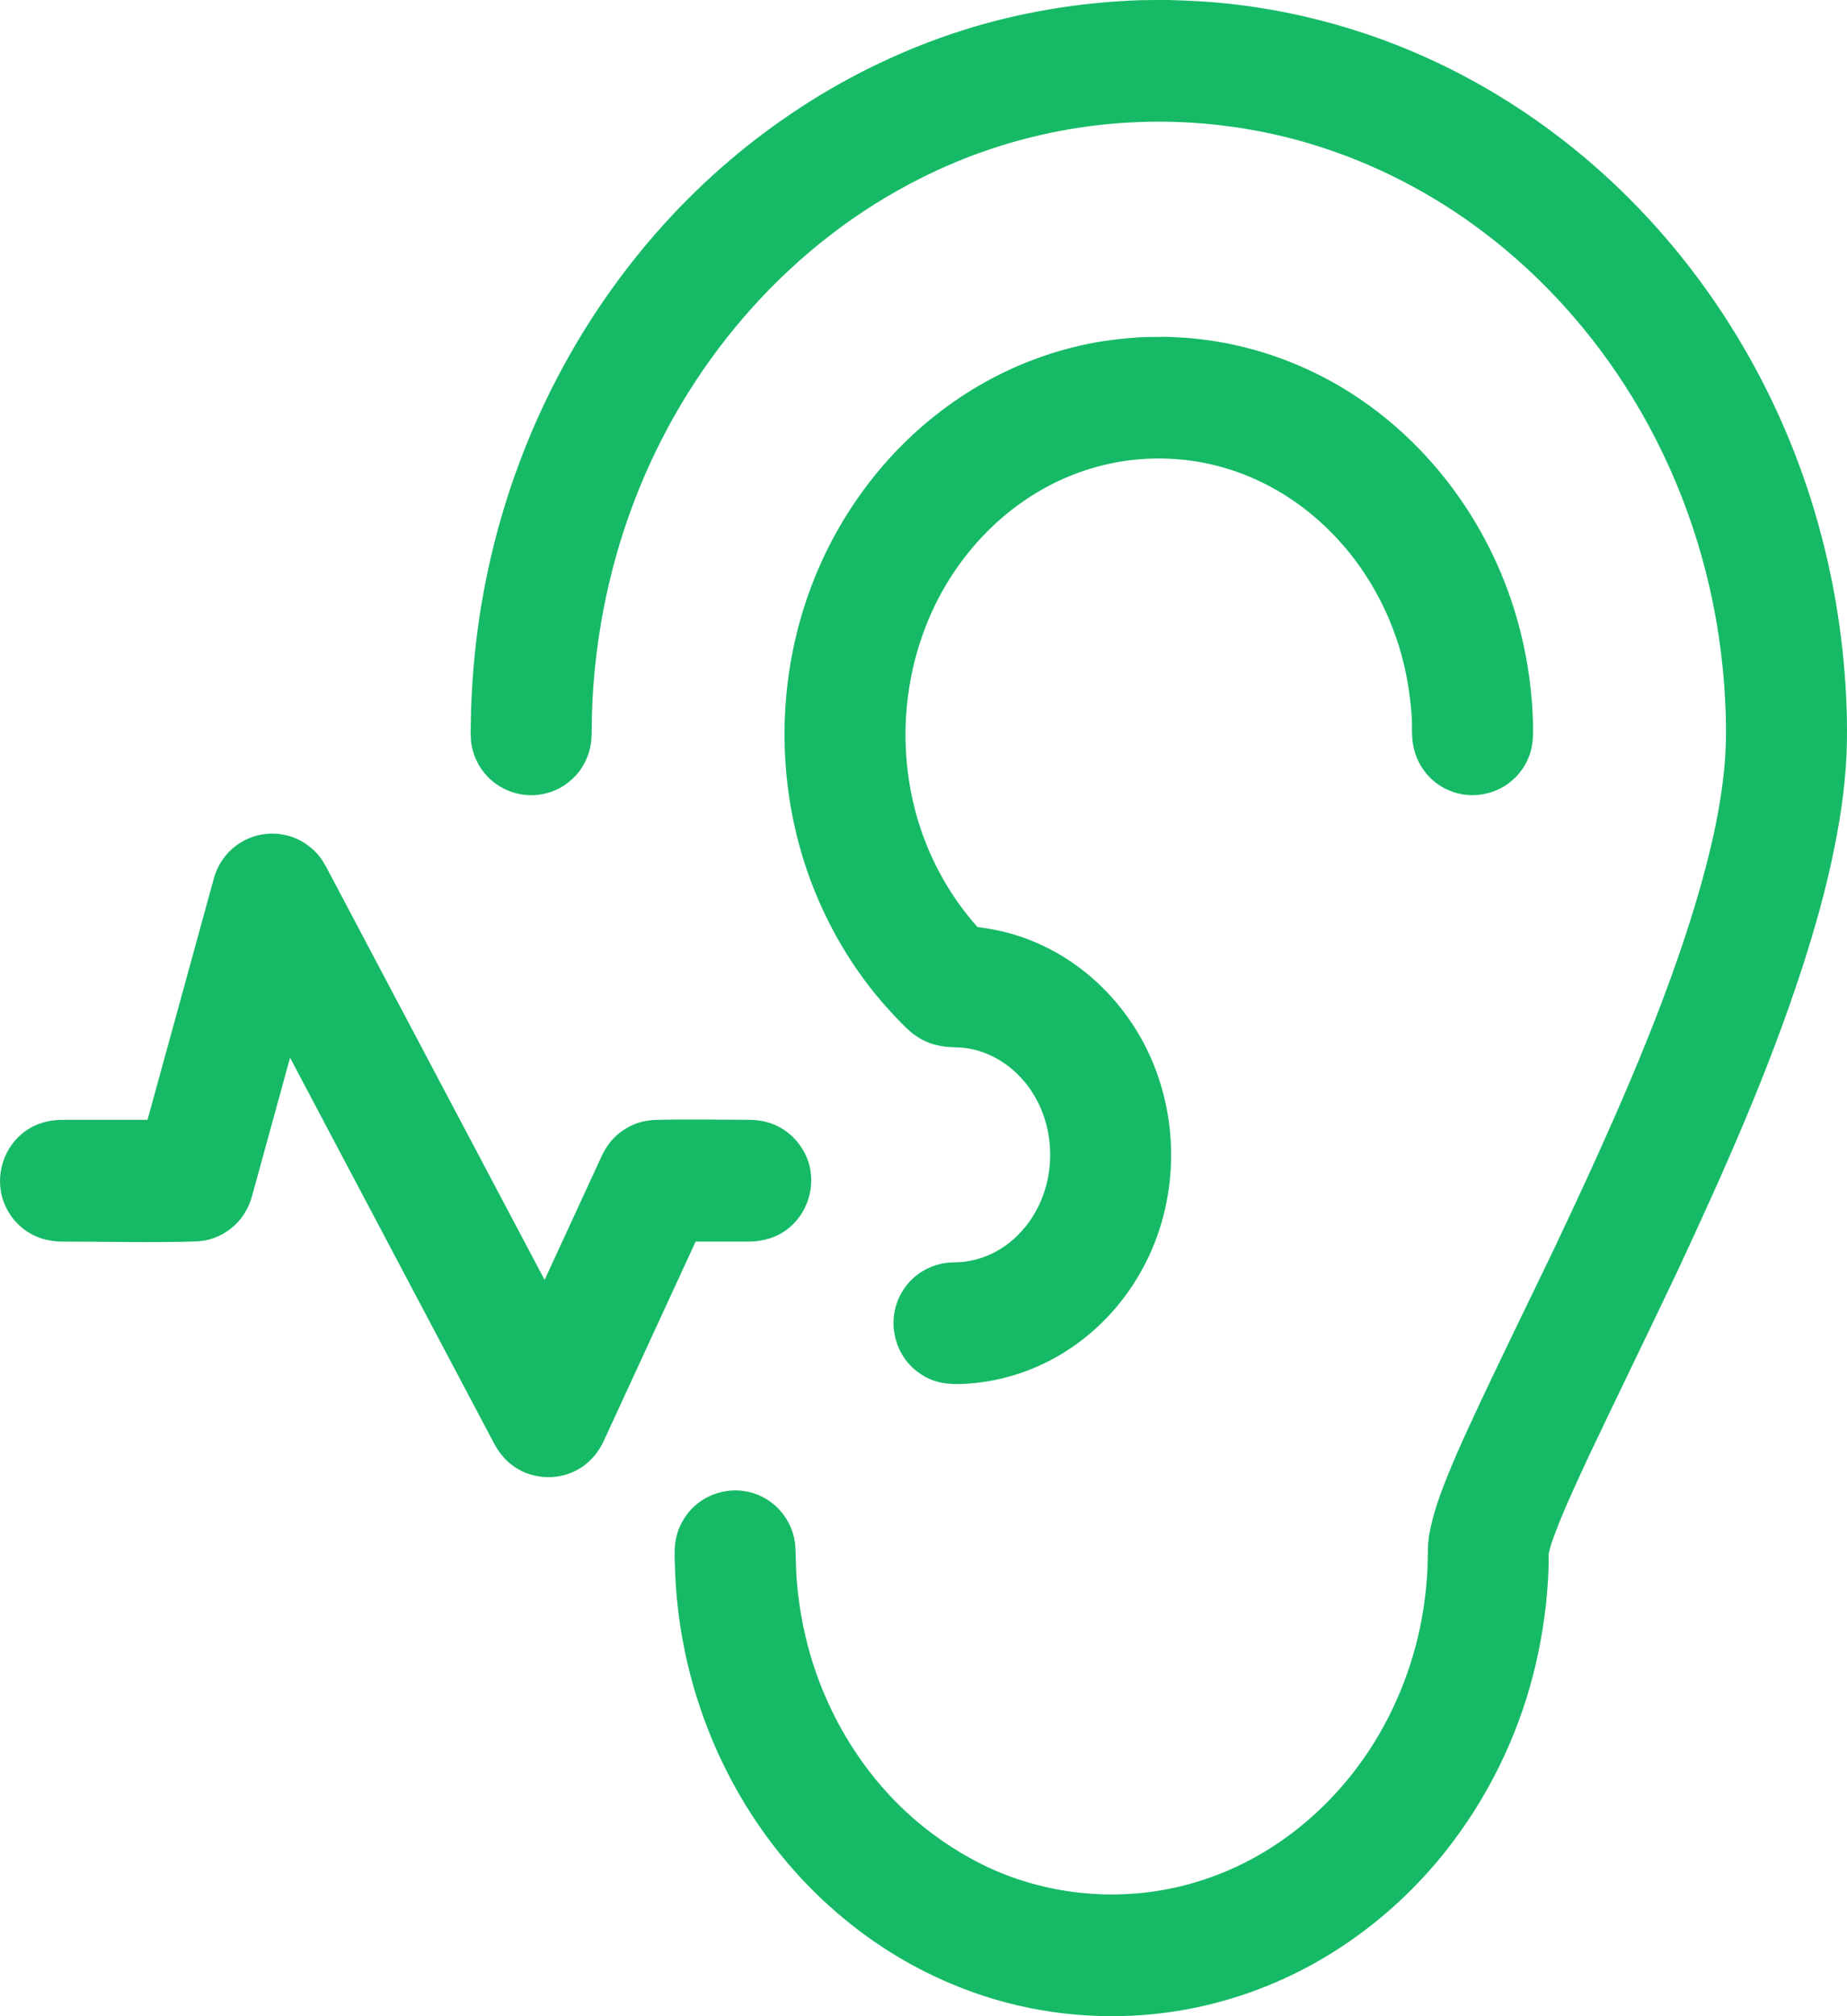 <?xml version="1.0" encoding="UTF-8" standalone="no"?><!DOCTYPE svg PUBLIC "-//W3C//DTD SVG 1.1//EN" "http://www.w3.org/Graphics/SVG/1.1/DTD/svg11.dtd"><svg width="22px" height="24px" viewBox="0 0 22 24" version="1.1" xmlns="http://www.w3.org/2000/svg" xmlns:xlink="http://www.w3.org/1999/xlink" xml:space="preserve" style="fill-rule:evenodd;clip-rule:evenodd;stroke-linejoin:round;stroke-miterlimit:1.414;"><path d="M13.909,0c0.281,0.006 0.561,0.023 0.839,0.057c0.511,0.063 1.016,0.177 1.504,0.34c0.545,0.182 1.069,0.424 1.562,0.72c0.433,0.26 0.841,0.56 1.219,0.895c1.026,0.909 1.825,2.067 2.328,3.343c0.302,0.766 0.498,1.572 0.586,2.39c0.038,0.359 0.058,0.723 0.052,1.084c-0.007,0.424 -0.065,0.846 -0.149,1.261c-0.096,0.481 -0.229,0.953 -0.38,1.419c-0.401,1.238 -0.932,2.427 -1.481,3.604c-0.348,0.735 -0.706,1.466 -1.055,2.2c-0.106,0.228 -0.212,0.455 -0.31,0.686c-0.036,0.085 -0.071,0.171 -0.103,0.258c-0.028,0.074 -0.055,0.149 -0.072,0.227c-0.005,0.022 -0.002,0.108 -0.002,0.122c-0.002,0.07 -0.005,0.14 -0.009,0.21c-0.006,0.093 -0.014,0.185 -0.023,0.278c-0.043,0.384 -0.12,0.763 -0.236,1.132c-0.237,0.751 -0.631,1.452 -1.153,2.04c-0.399,0.449 -0.872,0.83 -1.397,1.119c-0.455,0.25 -0.948,0.429 -1.458,0.527c-0.719,0.138 -1.468,0.113 -2.177,-0.072c-0.521,-0.137 -1.018,-0.359 -1.469,-0.653c-0.539,-0.352 -1.011,-0.804 -1.391,-1.323c-0.578,-0.789 -0.942,-1.729 -1.057,-2.701c-0.022,-0.185 -0.035,-0.371 -0.039,-0.557c-0.002,-0.071 -0.006,-0.144 0.002,-0.215c0.008,-0.078 0.028,-0.155 0.06,-0.226c0.033,-0.071 0.077,-0.137 0.13,-0.195c0.199,-0.214 0.517,-0.287 0.788,-0.18c0.073,0.029 0.141,0.069 0.201,0.119c0.1,0.085 0.176,0.196 0.218,0.32c0.023,0.066 0.023,0.084 0.035,0.152c0.008,0.134 0.007,0.268 0.016,0.402c0.023,0.308 0.076,0.612 0.162,0.909c0.181,0.623 0.504,1.204 0.946,1.679c0.298,0.319 0.647,0.584 1.033,0.787c0.72,0.378 1.571,0.486 2.363,0.312c0.451,-0.099 0.88,-0.288 1.26,-0.55c0.415,-0.286 0.77,-0.653 1.049,-1.073c0.338,-0.51 0.561,-1.096 0.655,-1.702c0.023,-0.155 0.039,-0.311 0.047,-0.468c0.004,-0.092 0.003,-0.184 0.006,-0.276c0.005,-0.055 0.005,-0.055 0.011,-0.111c0.037,-0.221 0.108,-0.433 0.19,-0.642c0.092,-0.234 0.194,-0.465 0.3,-0.693c0.328,-0.709 0.675,-1.41 1.013,-2.115c0.138,-0.292 0.275,-0.583 0.409,-0.876c0.408,-0.893 0.797,-1.796 1.11,-2.727c0.132,-0.393 0.251,-0.791 0.345,-1.195c0.074,-0.321 0.132,-0.646 0.158,-0.975c0.021,-0.265 0.016,-0.531 0,-0.796c-0.022,-0.369 -0.069,-0.735 -0.143,-1.097c-0.198,-0.978 -0.589,-1.917 -1.15,-2.741c-0.491,-0.721 -1.11,-1.354 -1.827,-1.847c-0.617,-0.424 -1.303,-0.743 -2.026,-0.933c-0.632,-0.165 -1.289,-0.231 -1.942,-0.195c-0.561,0.03 -1.116,0.136 -1.65,0.314c-0.288,0.096 -0.569,0.213 -0.841,0.35c-1.521,0.762 -2.707,2.11 -3.349,3.686c-0.273,0.668 -0.448,1.374 -0.525,2.092c-0.031,0.281 -0.044,0.563 -0.045,0.846l-0.005,0.079c-0.004,0.025 -0.007,0.051 -0.013,0.077c-0.023,0.102 -0.068,0.199 -0.131,0.282c-0.048,0.062 -0.106,0.116 -0.17,0.16c-0.065,0.044 -0.137,0.077 -0.213,0.097c-0.254,0.07 -0.534,-0.01 -0.714,-0.203c-0.089,-0.096 -0.152,-0.216 -0.179,-0.344c-0.014,-0.068 -0.012,-0.086 -0.016,-0.156c0.001,-0.11 0.003,-0.221 0.006,-0.331c0.017,-0.404 0.054,-0.805 0.121,-1.203c0.128,-0.77 0.355,-1.524 0.675,-2.235c0.38,-0.846 0.892,-1.631 1.515,-2.316c0.956,-1.051 2.176,-1.855 3.527,-2.287c0.694,-0.222 1.413,-0.339 2.141,-0.364c0.106,-0.002 0.212,-0.002 0.318,-0.002Z" style="fill:#16ba66;fill-rule:nonzero;"/><path d="M13.919,4.01c0.115,0.005 0.229,0.011 0.344,0.024c0.298,0.032 0.593,0.097 0.878,0.192c0.245,0.082 0.482,0.186 0.709,0.31c1.043,0.574 1.823,1.567 2.181,2.702c0.117,0.371 0.19,0.756 0.218,1.145c0.006,0.081 0.009,0.157 0.011,0.239c0.003,0.133 0.001,0.258 -0.048,0.384c-0.028,0.072 -0.067,0.139 -0.117,0.199c-0.201,0.244 -0.547,0.328 -0.837,0.203c-0.085,-0.036 -0.163,-0.089 -0.228,-0.155c-0.109,-0.11 -0.18,-0.255 -0.202,-0.409c-0.013,-0.09 -0.008,-0.183 -0.011,-0.274c-0.005,-0.084 -0.005,-0.084 -0.012,-0.168c-0.018,-0.166 -0.043,-0.33 -0.082,-0.492c-0.074,-0.31 -0.192,-0.61 -0.349,-0.887c-0.201,-0.355 -0.467,-0.672 -0.785,-0.927c-0.288,-0.231 -0.619,-0.41 -0.972,-0.517c-0.313,-0.096 -0.641,-0.135 -0.968,-0.117c-0.273,0.014 -0.543,0.07 -0.8,0.163c-0.231,0.084 -0.451,0.198 -0.654,0.338c-0.185,0.127 -0.356,0.276 -0.509,0.44c-0.14,0.15 -0.265,0.313 -0.374,0.486c-0.524,0.833 -0.661,1.883 -0.392,2.828c0.116,0.407 0.308,0.792 0.565,1.127c0.067,0.087 0.137,0.17 0.212,0.25c0.05,0.052 0.103,0.102 0.153,0.154c0.03,0.036 0.03,0.036 0.057,0.073c0.077,0.119 0.124,0.249 0.128,0.392c0.008,0.283 -0.155,0.552 -0.41,0.674c-0.069,0.034 -0.144,0.056 -0.22,0.065c-0.092,0.012 -0.186,0.005 -0.275,-0.018c-0.106,-0.029 -0.199,-0.082 -0.284,-0.151c-0.057,-0.052 -0.056,-0.053 -0.112,-0.107c-0.11,-0.114 -0.217,-0.23 -0.317,-0.354c-0.327,-0.405 -0.586,-0.865 -0.767,-1.355c-0.393,-1.065 -0.407,-2.263 -0.04,-3.338c0.145,-0.426 0.35,-0.832 0.608,-1.201c0.189,-0.272 0.408,-0.524 0.65,-0.749c0.35,-0.325 0.75,-0.594 1.184,-0.791c0.305,-0.138 0.626,-0.241 0.955,-0.304c0.187,-0.036 0.375,-0.056 0.565,-0.069c0.116,-0.005 0.231,-0.006 0.347,-0.005Z" style="fill:#16ba66;fill-rule:nonzero;"/><path d="M11.429,11.019c0.331,0.013 0.655,0.083 0.957,0.221c0.271,0.123 0.52,0.294 0.733,0.503c0.183,0.178 0.341,0.383 0.467,0.606c0.451,0.796 0.484,1.798 0.09,2.623c-0.111,0.232 -0.254,0.448 -0.424,0.64c-0.17,0.191 -0.367,0.357 -0.584,0.491c-0.314,0.194 -0.67,0.318 -1.037,0.358c-0.187,0.02 -0.38,0.031 -0.556,-0.045c-0.072,-0.032 -0.139,-0.076 -0.198,-0.129c-0.23,-0.21 -0.3,-0.556 -0.169,-0.84c0.038,-0.082 0.091,-0.157 0.156,-0.22c0.106,-0.101 0.243,-0.169 0.388,-0.192c0.074,-0.011 0.148,-0.007 0.223,-0.014c0.046,-0.006 0.091,-0.014 0.137,-0.025c0.107,-0.028 0.209,-0.07 0.303,-0.128c0.081,-0.05 0.156,-0.11 0.222,-0.179c0.466,-0.475 0.496,-1.281 0.079,-1.797c-0.161,-0.198 -0.382,-0.347 -0.632,-0.402c-0.054,-0.011 -0.109,-0.019 -0.164,-0.022c-0.046,-0.002 -0.091,-0.002 -0.136,-0.006c-0.034,-0.004 -0.066,-0.01 -0.1,-0.018c-0.12,-0.034 -0.23,-0.092 -0.321,-0.179c-0.057,-0.055 -0.105,-0.12 -0.141,-0.19c-0.132,-0.256 -0.097,-0.575 0.086,-0.797c0.058,-0.069 0.129,-0.128 0.208,-0.171c0.09,-0.05 0.187,-0.077 0.289,-0.087c0.042,-0.002 0.083,-0.002 0.124,-0.001Z" style="fill:#16ba66;fill-rule:nonzero;"/><path d="M3.306,9.925c0.064,0.008 0.125,0.02 0.186,0.042c0.119,0.045 0.226,0.121 0.307,0.22c0.03,0.037 0.055,0.078 0.079,0.119l2.609,4.929l0.685,-1.485l0.022,-0.043c0.024,-0.042 0.05,-0.082 0.081,-0.12c0.083,-0.099 0.193,-0.174 0.314,-0.217c0.062,-0.021 0.124,-0.032 0.188,-0.038c0.389,-0.013 0.778,-0.002 1.166,-0.002c0.114,0.004 0.223,0.026 0.325,0.078c0.086,0.044 0.163,0.105 0.225,0.179c0.052,0.062 0.094,0.132 0.123,0.207c0.118,0.309 0.007,0.67 -0.265,0.858c-0.122,0.084 -0.261,0.122 -0.408,0.127l-0.657,0l-1.101,2.387l-0.022,0.043c-0.058,0.099 -0.13,0.185 -0.225,0.25c-0.245,0.168 -0.577,0.166 -0.82,-0.005c-0.094,-0.066 -0.165,-0.153 -0.223,-0.253l-2.44,-4.61l-0.456,1.657c-0.014,0.045 -0.014,0.044 -0.031,0.089c-0.026,0.057 -0.055,0.111 -0.094,0.162c-0.096,0.124 -0.232,0.215 -0.384,0.256c-0.046,0.012 -0.091,0.018 -0.138,0.022c-0.544,0.018 -1.089,0.002 -1.633,0.002c-0.114,-0.004 -0.222,-0.026 -0.325,-0.078c-0.086,-0.044 -0.163,-0.105 -0.225,-0.179c-0.052,-0.061 -0.093,-0.132 -0.122,-0.207c-0.118,-0.309 -0.007,-0.67 0.265,-0.858c0.122,-0.084 0.261,-0.122 0.407,-0.127l1.038,0l0.791,-2.876l0.014,-0.046c0.023,-0.06 0.049,-0.117 0.086,-0.171c0.09,-0.132 0.224,-0.232 0.375,-0.28c0.062,-0.02 0.124,-0.029 0.188,-0.034c0.047,0 0.047,0 0.095,0.002Z" style="fill:#16ba66;fill-rule:nonzero;"/></svg>